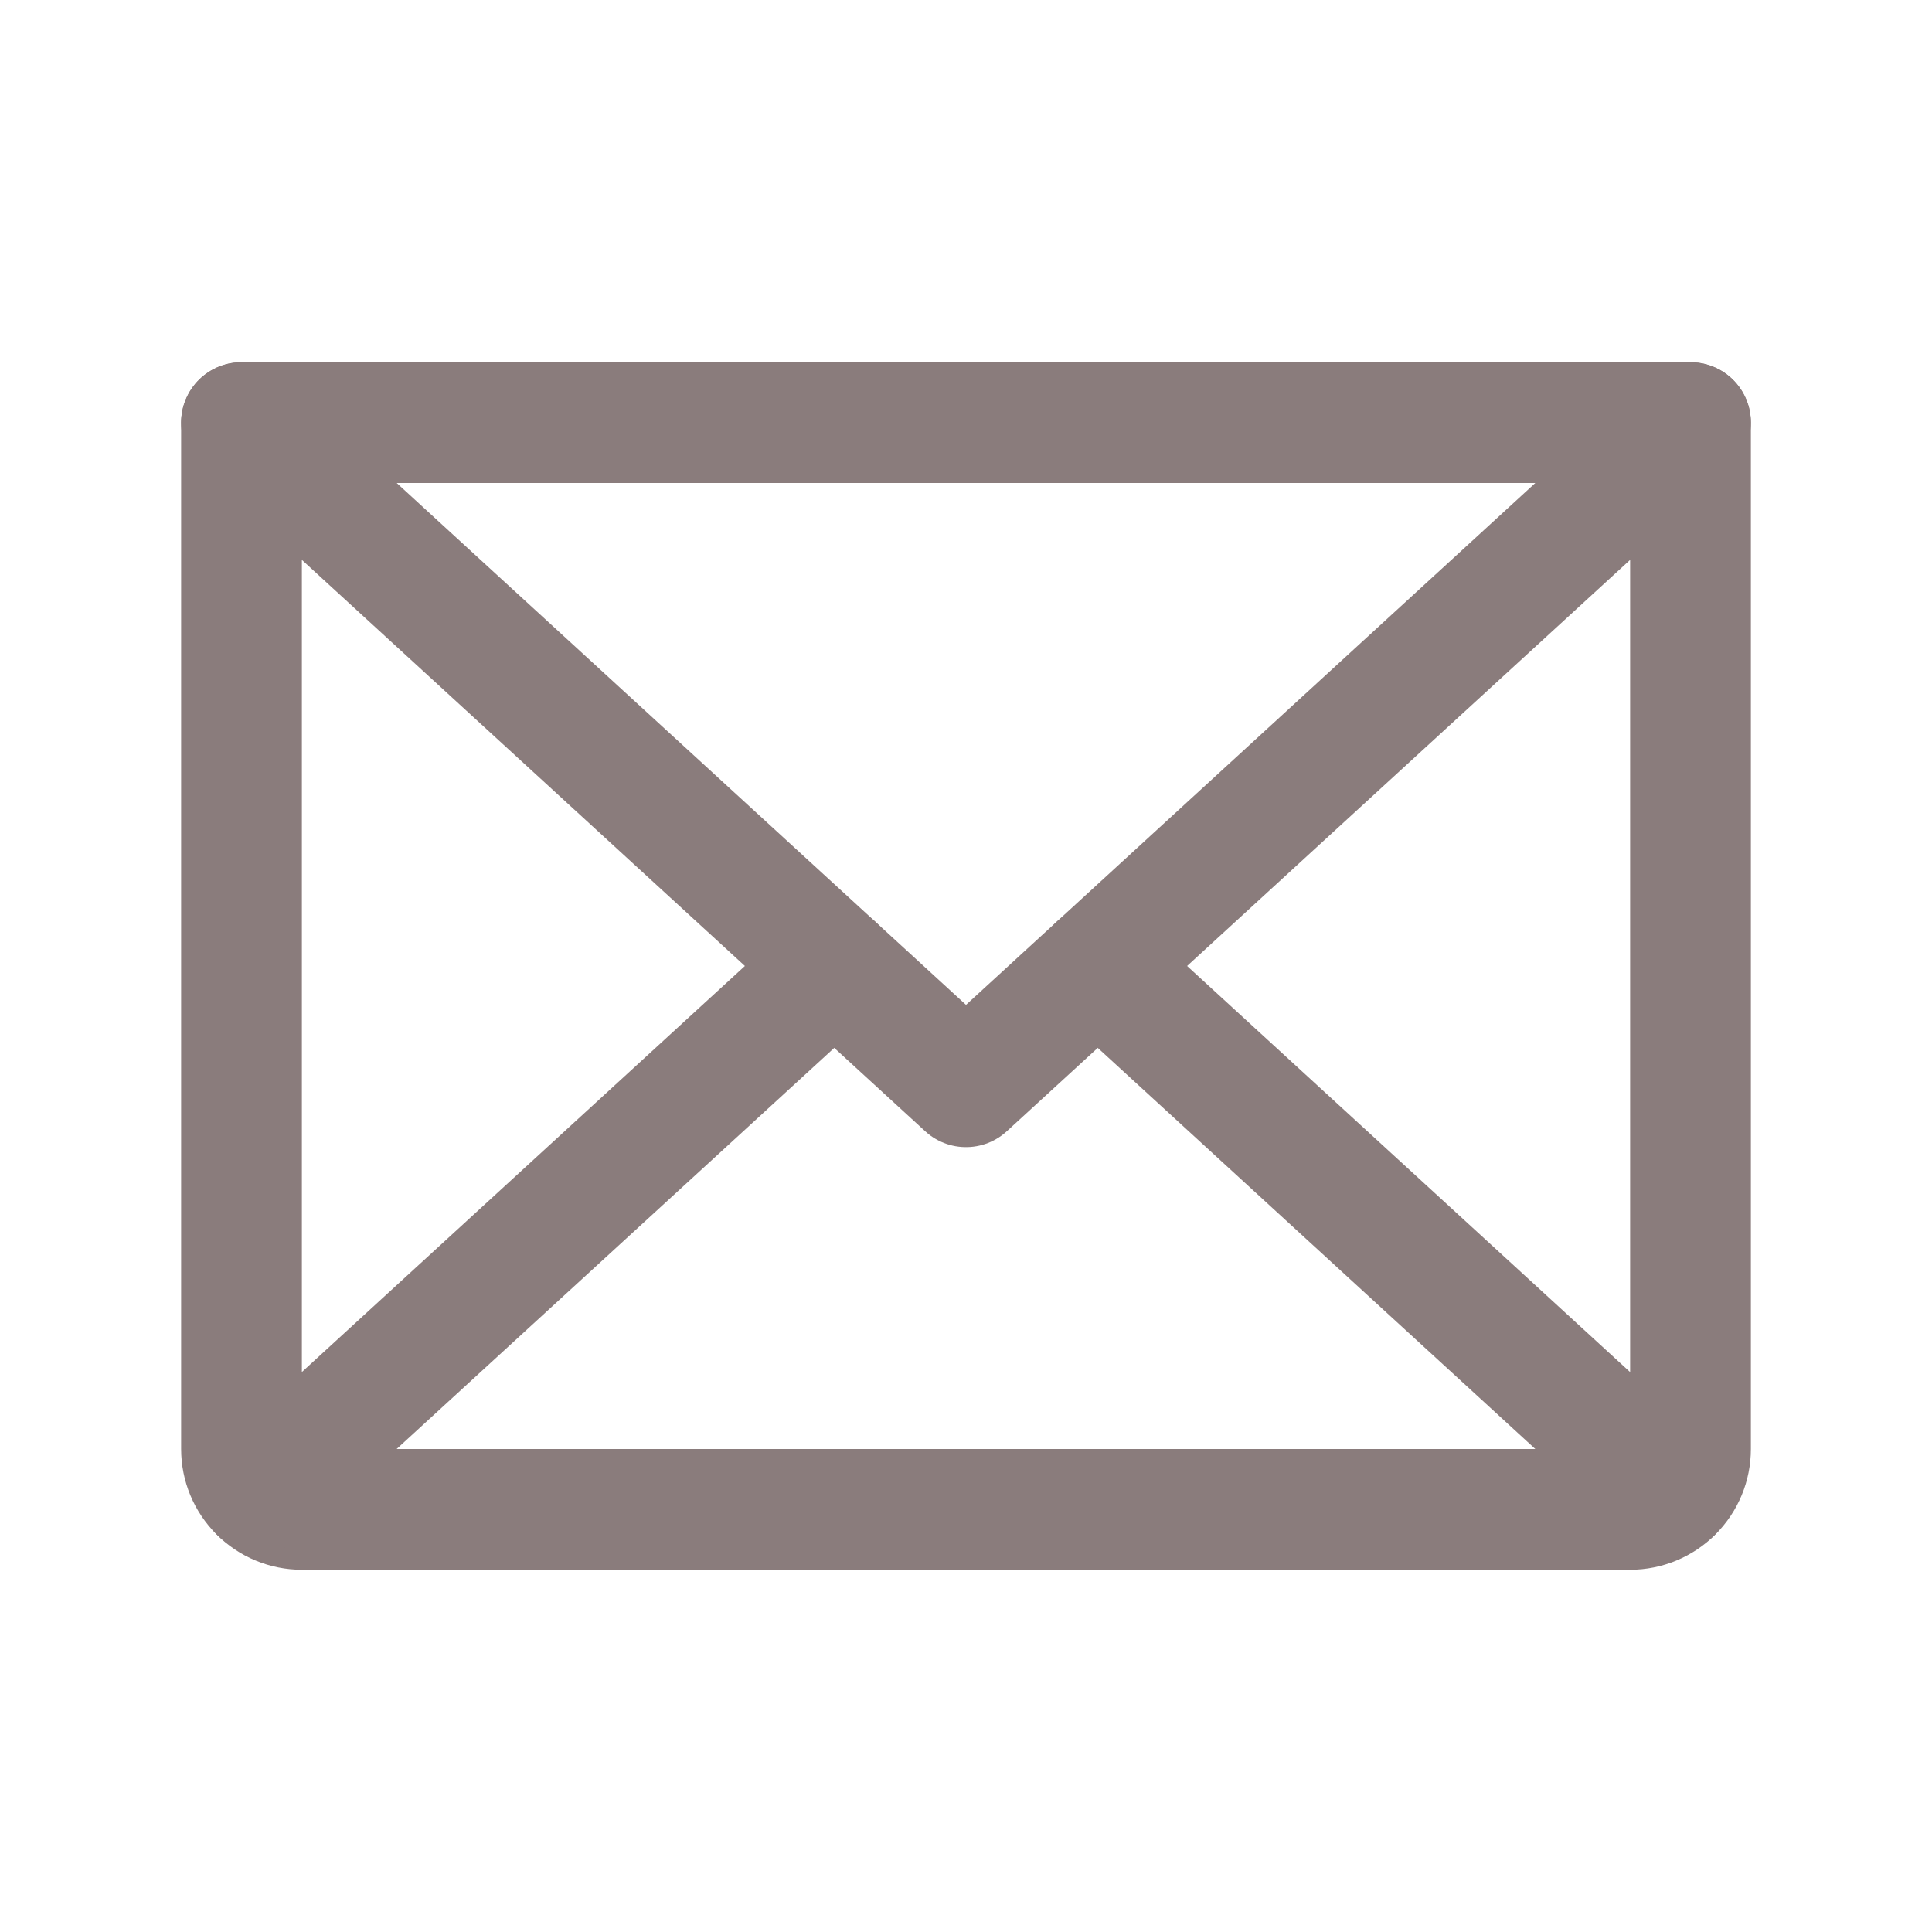 <svg width="24" height="24" viewBox="0 0 24 24" fill="none" xmlns="http://www.w3.org/2000/svg">
<path d="M21 5.25L12 13.5L3 5.25" stroke="#8A7C7C" stroke-width="1.5" stroke-linecap="round" stroke-linejoin="round"/>
<path d="M3 5.25H21V18C21 18.199 20.921 18.39 20.78 18.53C20.64 18.671 20.449 18.75 20.25 18.75H3.75C3.551 18.75 3.36 18.671 3.22 18.53C3.079 18.39 3 18.199 3 18V5.25Z" stroke="#8A7C7C" stroke-width="1.5" stroke-linecap="round" stroke-linejoin="round"/>
<path d="M10.363 12L3.23 18.538" stroke="#8A7C7C" stroke-width="1.5" stroke-linecap="round" stroke-linejoin="round"/>
<path d="M20.769 18.538L13.637 12" stroke="#8A7C7C" stroke-width="1.5" stroke-linecap="round" stroke-linejoin="round"/>
</svg>
